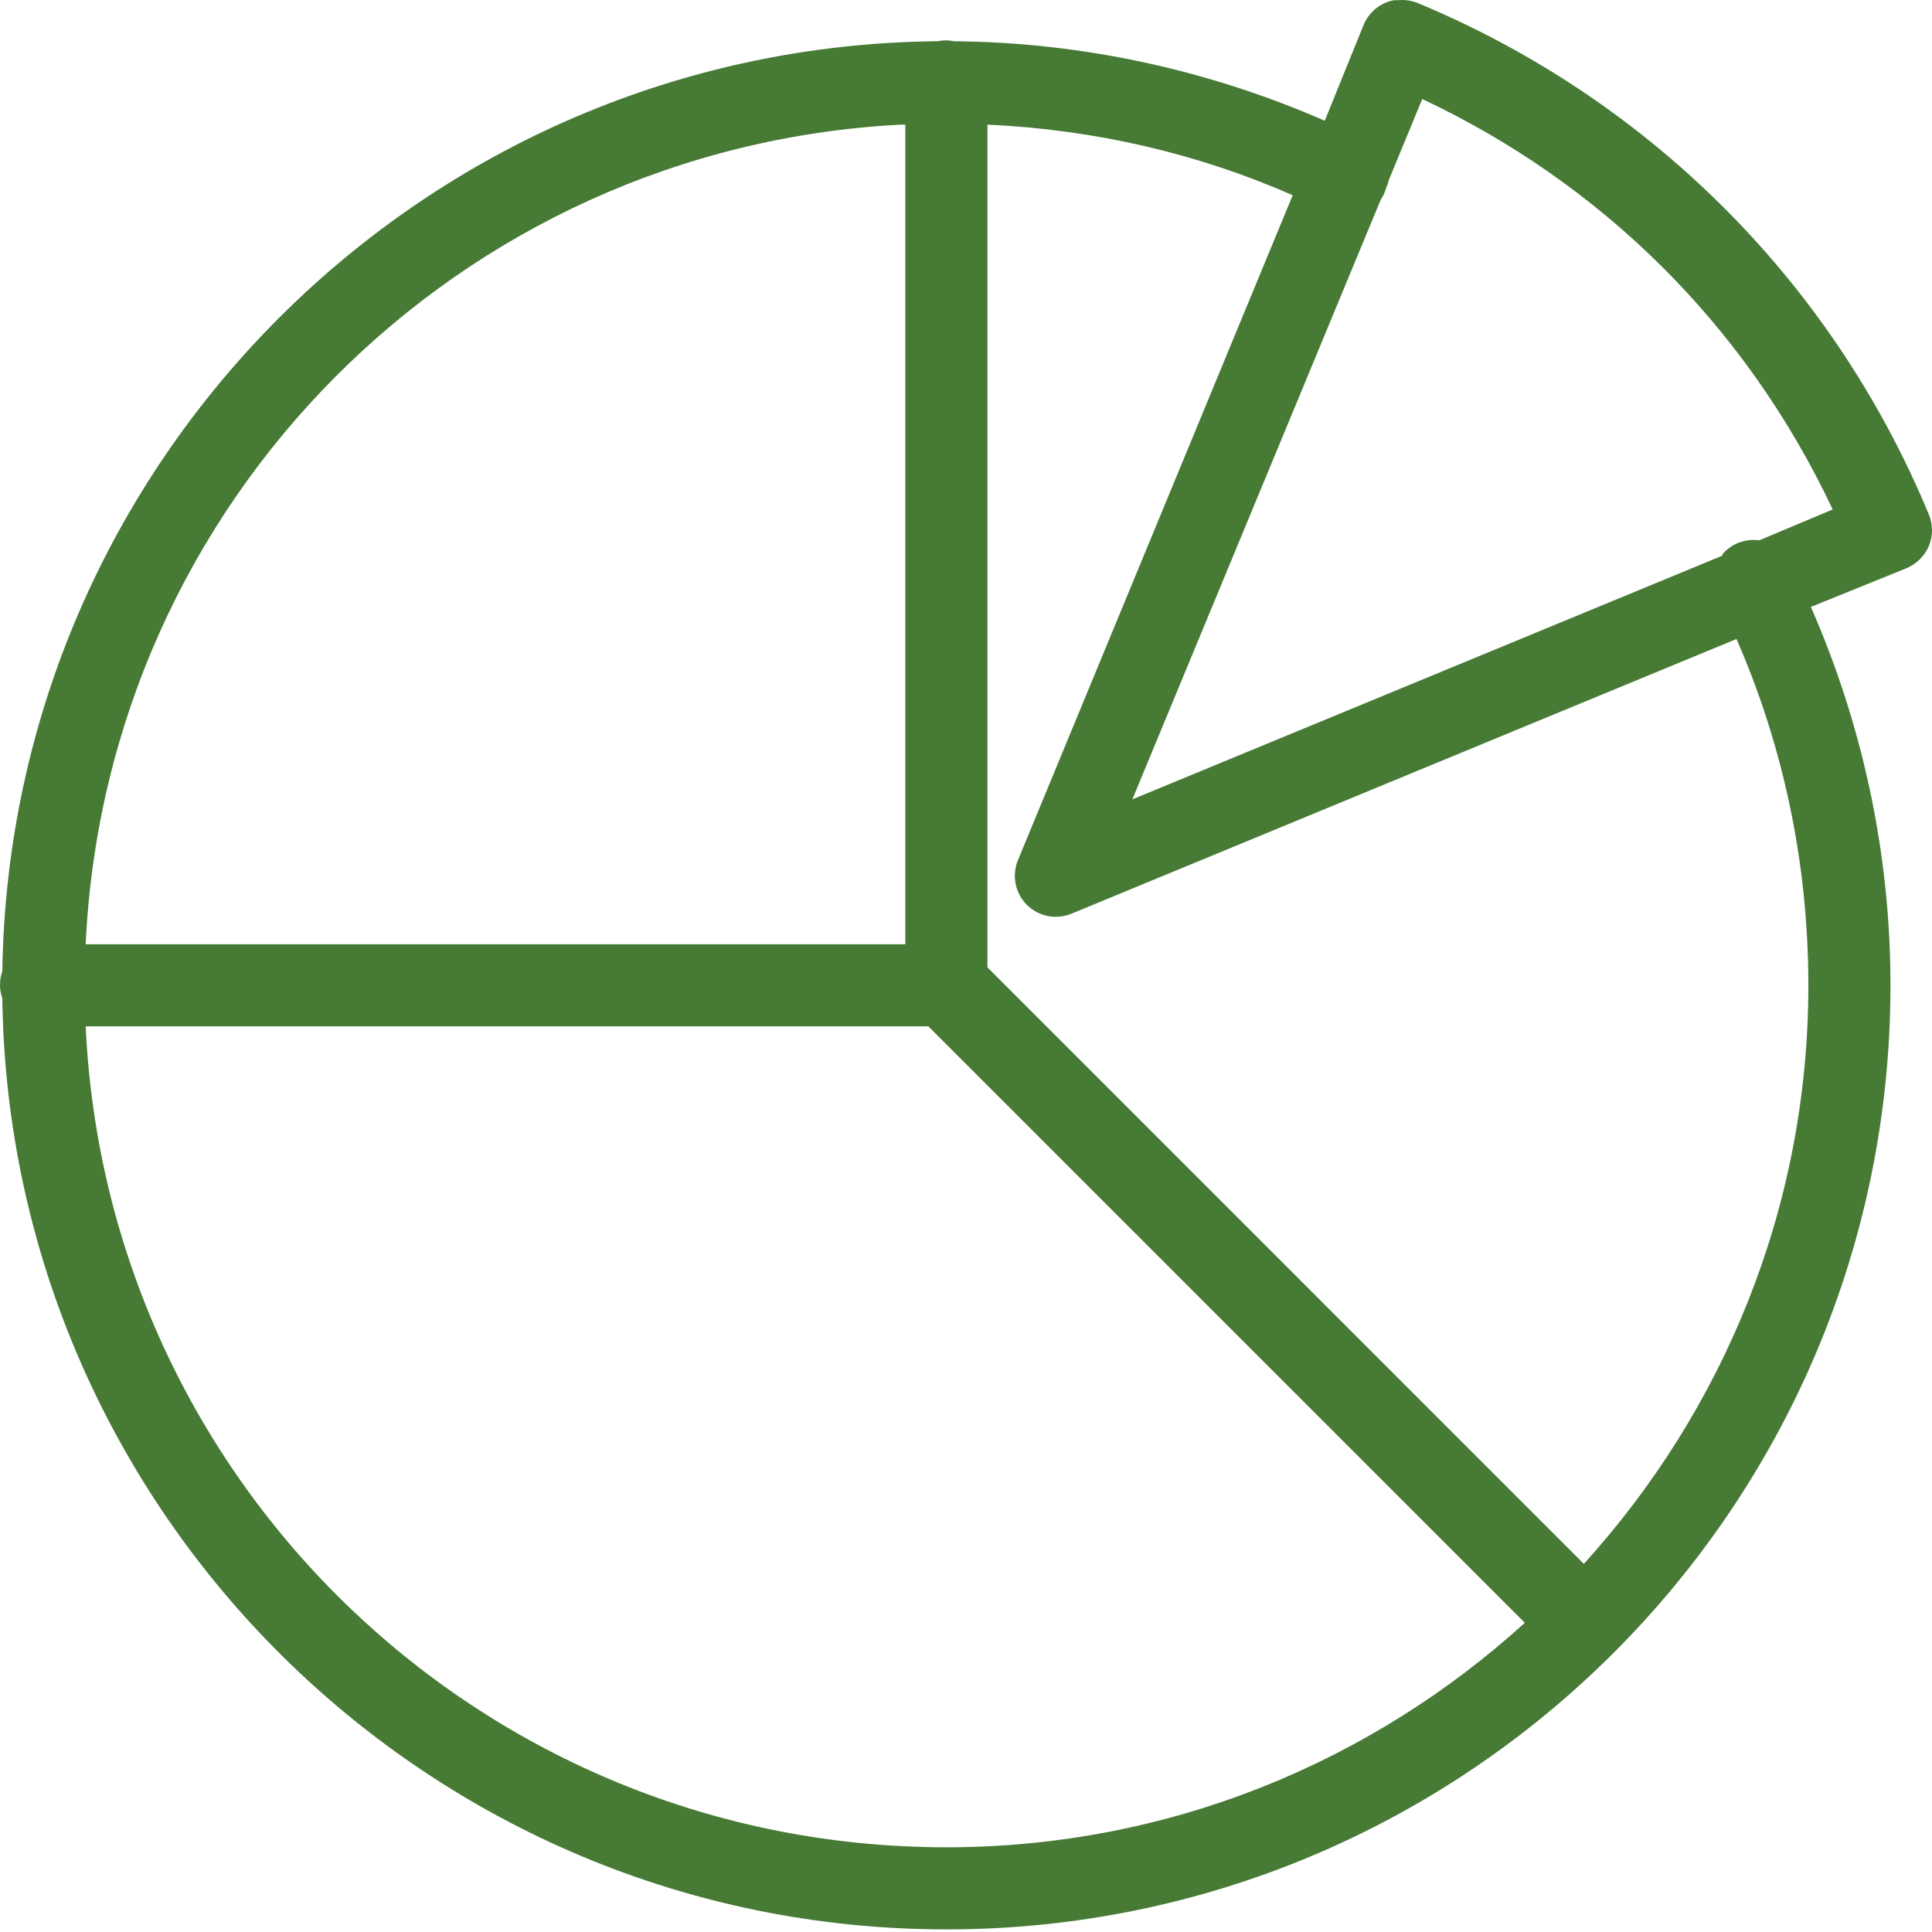 <?xml version="1.0" encoding="UTF-8"?> <svg xmlns="http://www.w3.org/2000/svg" width="20" height="20" viewBox="0 0 20 20" fill="none"> <path d="M14.431 0.002C14.286 0.029 14.165 0.13 14.112 0.268L13.714 1.25C12.537 0.736 11.237 0.439 9.876 0.427C9.82 0.415 9.76 0.415 9.704 0.427C9.699 0.427 9.695 0.427 9.69 0.427C4.396 0.484 0.102 4.764 0.024 10.054C-0.008 10.144 -0.008 10.243 0.024 10.333C0.095 15.664 4.449 19.973 9.797 19.973C15.189 19.973 19.57 15.593 19.57 10.2C19.57 8.809 19.271 7.481 18.746 6.283L19.729 5.885C19.835 5.843 19.92 5.76 19.966 5.655C20.011 5.551 20.011 5.433 19.968 5.327C18.935 2.835 16.98 0.986 14.67 0.029C14.607 0.004 14.539 -0.004 14.471 0.002C14.457 0.002 14.444 0.002 14.431 0.002ZM14.723 1.025C16.542 1.881 18.057 3.332 18.972 5.274L18.215 5.592C18.21 5.592 18.207 5.592 18.202 5.592C18.061 5.576 17.921 5.631 17.83 5.738C17.83 5.743 17.83 5.747 17.83 5.752L11.722 8.275L14.285 2.087C14.29 2.079 14.295 2.069 14.298 2.06C14.321 2.024 14.339 1.984 14.351 1.941C14.363 1.916 14.371 1.888 14.378 1.861L14.723 1.025ZM9.332 1.29C9.345 1.29 9.358 1.29 9.372 1.29V9.775H0.887C1.099 5.191 4.752 1.523 9.332 1.29ZM10.222 1.29C11.344 1.342 12.406 1.592 13.382 2.021L10.54 8.899C10.472 9.058 10.507 9.244 10.63 9.367C10.753 9.49 10.938 9.524 11.098 9.456L17.976 6.615C18.456 7.712 18.72 8.925 18.72 10.2C18.72 12.511 17.833 14.605 16.396 16.189L10.222 10.014V1.29ZM0.887 10.625H9.611L15.785 16.799C14.202 18.237 12.107 19.123 9.797 19.123C5.005 19.123 1.106 15.362 0.887 10.625Z" fill="#467A35"></path> </svg> 
